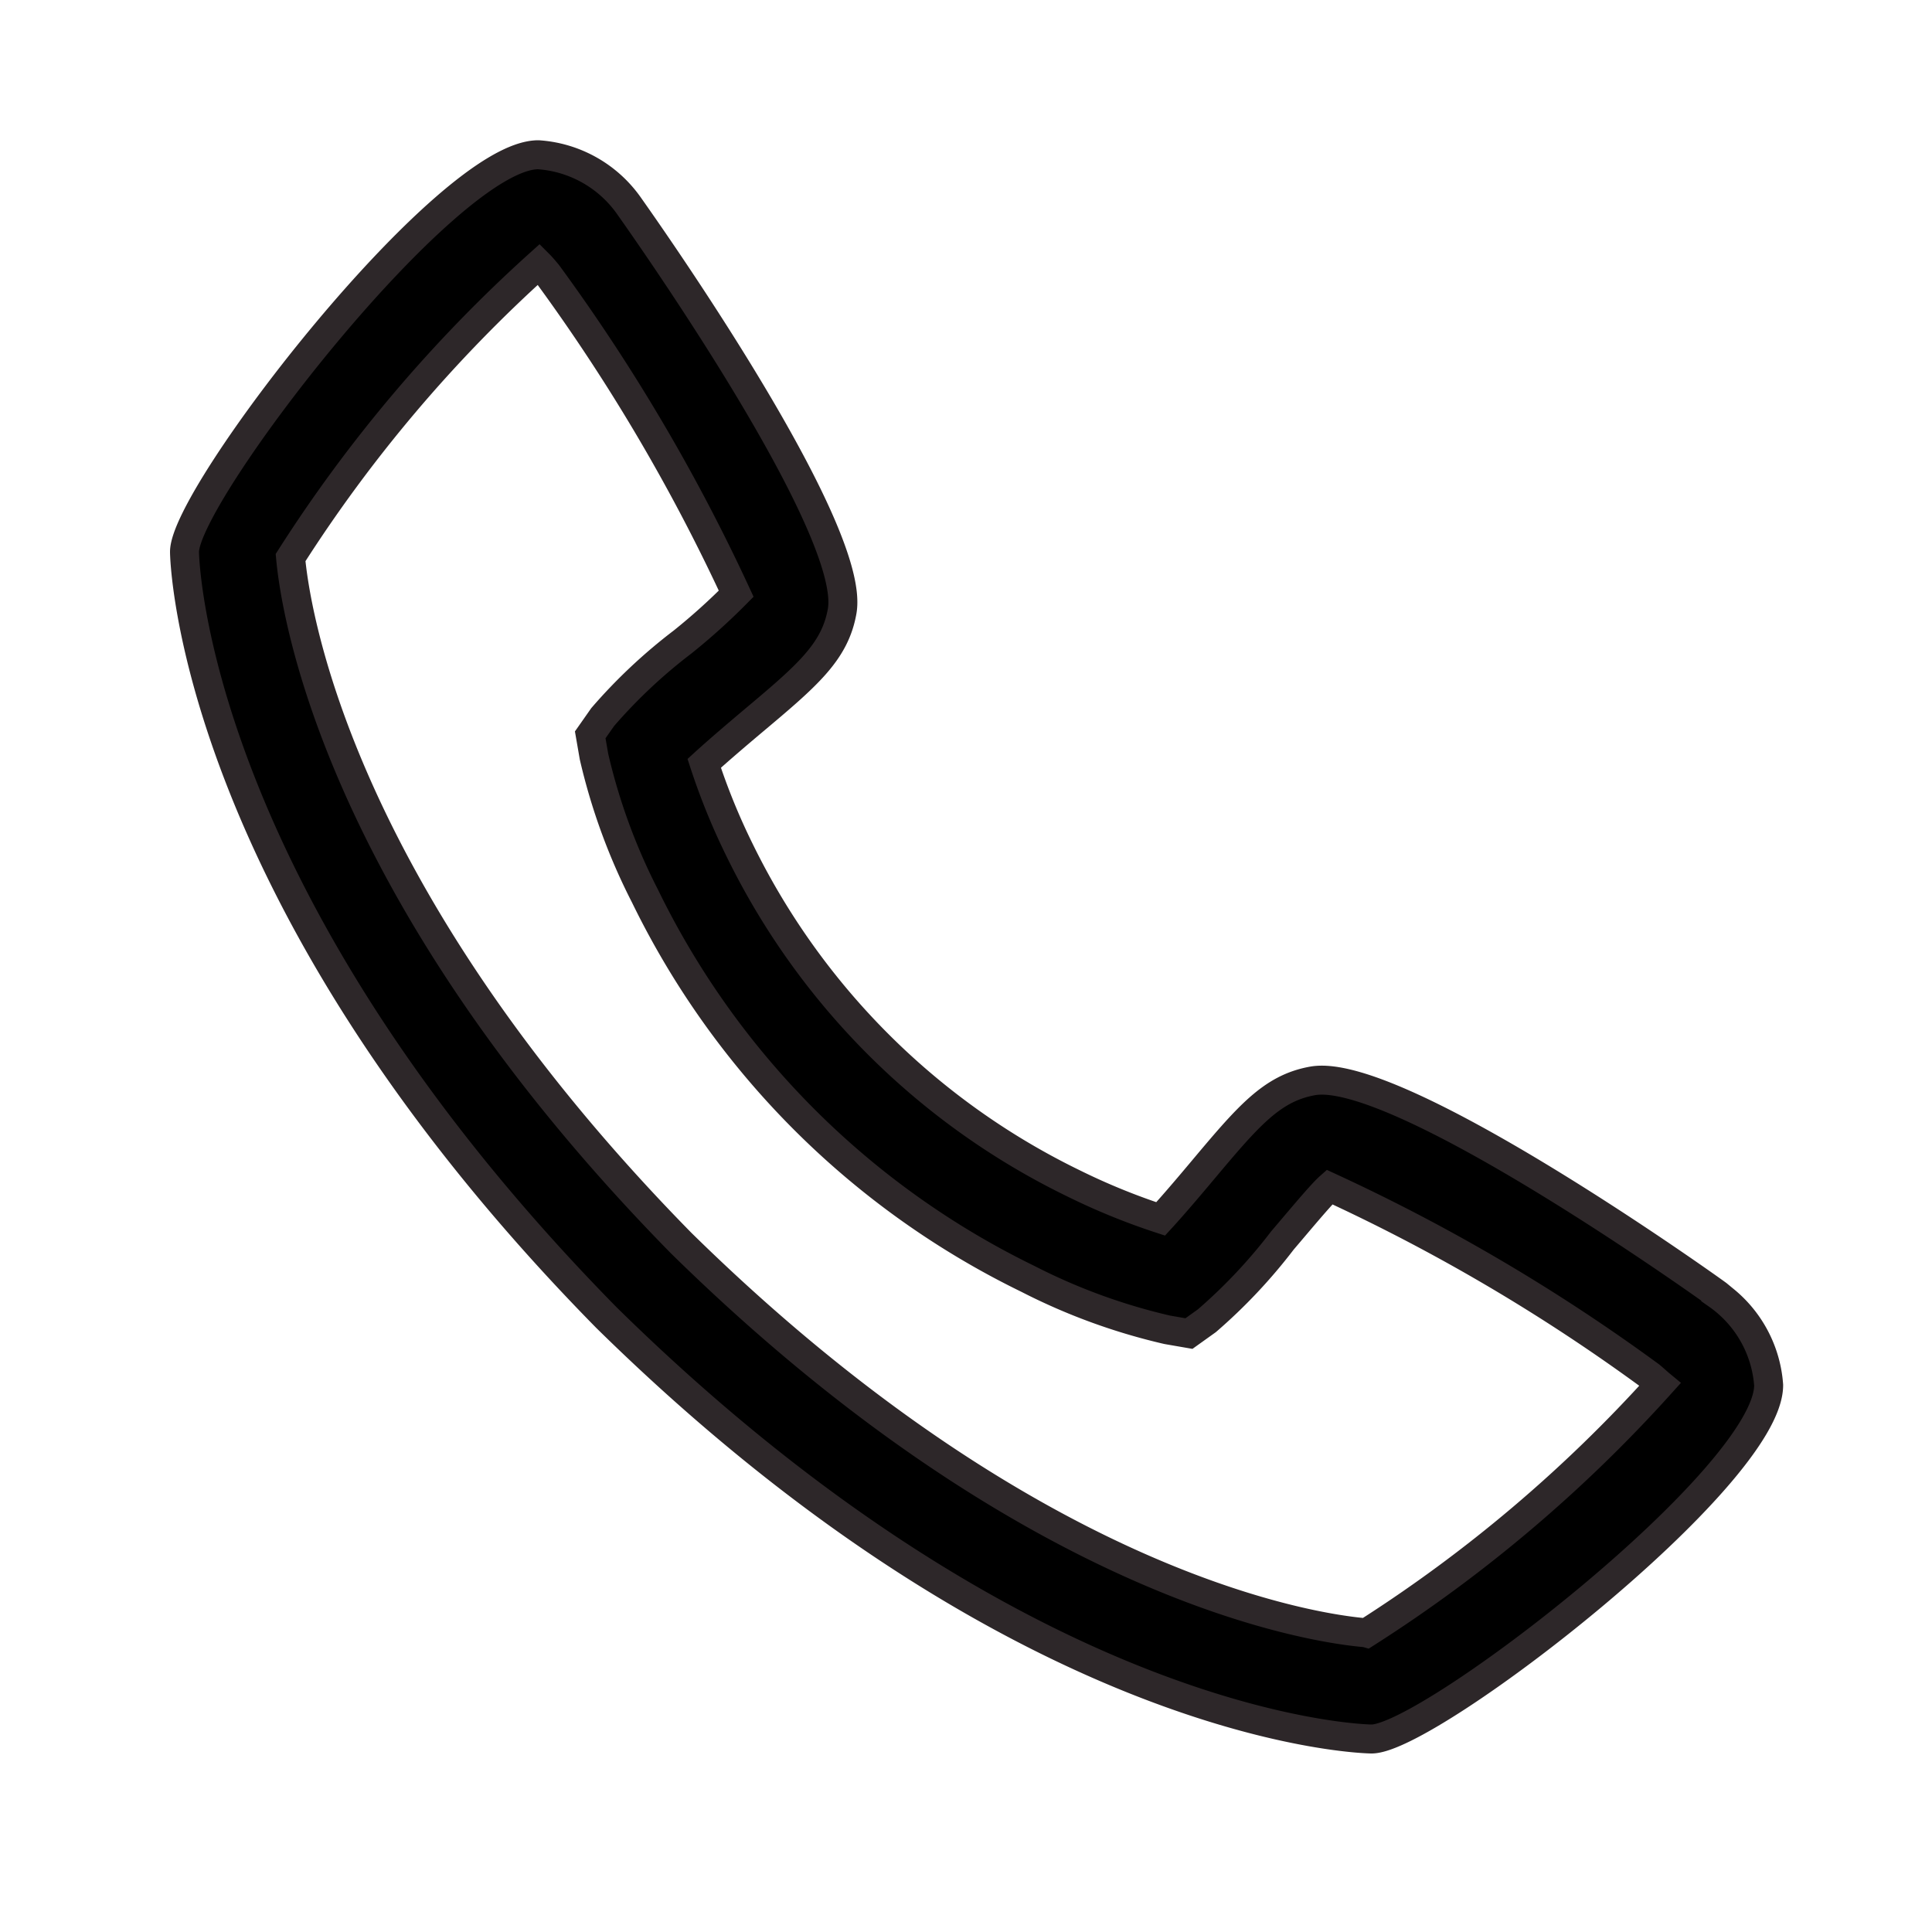 <svg xmlns="http://www.w3.org/2000/svg" xmlns:xlink="http://www.w3.org/1999/xlink" width="20" height="20" viewBox="0 0 20 20">
  <defs>
    <clipPath id="clip-path">
      <rect id="Rectangle_2543" data-name="Rectangle 2543" width="20" height="20" transform="translate(512 863)" fill="#fff" stroke="#707070" stroke-width="1"/>
    </clipPath>
    <clipPath id="clip-path-2">
      <rect id="Rectangle_2376" data-name="Rectangle 2376" width="17.706" height="17.706" transform="translate(0 0)" fill="#353c6b"/>
    </clipPath>
  </defs>
  <g id="Mask_Group_58" data-name="Mask Group 58" transform="translate(-512 -863)" clip-path="url(#clip-path)">
    <g id="Mask_Group_20" data-name="Mask Group 20" transform="translate(513.257 863.949)" clip-path="url(#clip-path-2)">
      <g id="Layer_3" data-name="Layer 3" transform="translate(0.653 0.653)">
        <path id="Path_32376" data-name="Path 32376" d="M16.872,12.8c-.029-.024-3.3-2.367-4.191-2.213-.427.075-.671.366-1.161.95-.079.094-.268.319-.415.479a6.811,6.811,0,0,1-.9-.367A7.489,7.489,0,0,1,6.747,8.2a6.81,6.81,0,0,1-.367-.9c.161-.147.386-.337.482-.418.58-.487.871-.731.946-1.158C7.963,4.833,5.619,1.556,5.6,1.527A1.251,1.251,0,0,0,4.663,1C3.712,1,1,4.518,1,5.111c0,.034.05,3.535,4.367,7.926C9.753,17.35,13.254,17.4,13.288,17.4c.593,0,4.111-2.712,4.111-3.663a1.25,1.25,0,0,0-.528-.933Zm-3.644,3.5c-.478-.039-3.415-.427-7.088-4.035-3.627-3.693-4-6.638-4.042-7.095A14.789,14.789,0,0,1,4.67,2.133c.022.022.051.055.088.1A19.346,19.346,0,0,1,6.711,5.544a6.5,6.5,0,0,1-.555.5,5.485,5.485,0,0,0-.827.777L5.2,7.005l.039.225a6.242,6.242,0,0,0,.528,1.444,8.588,8.588,0,0,0,3.962,3.962,6.226,6.226,0,0,0,1.444.528l.225.039.186-.133a5.531,5.531,0,0,0,.781-.83c.171-.2.4-.477.487-.554a19.222,19.222,0,0,1,3.323,1.956c.045.038.077.068.1.087a14.776,14.776,0,0,1-3.04,2.573Z" transform="translate(-1 -1)" stroke="#2d2729" stroke-width="0.3"/>
      </g>
    </g>
  </g>
</svg>
